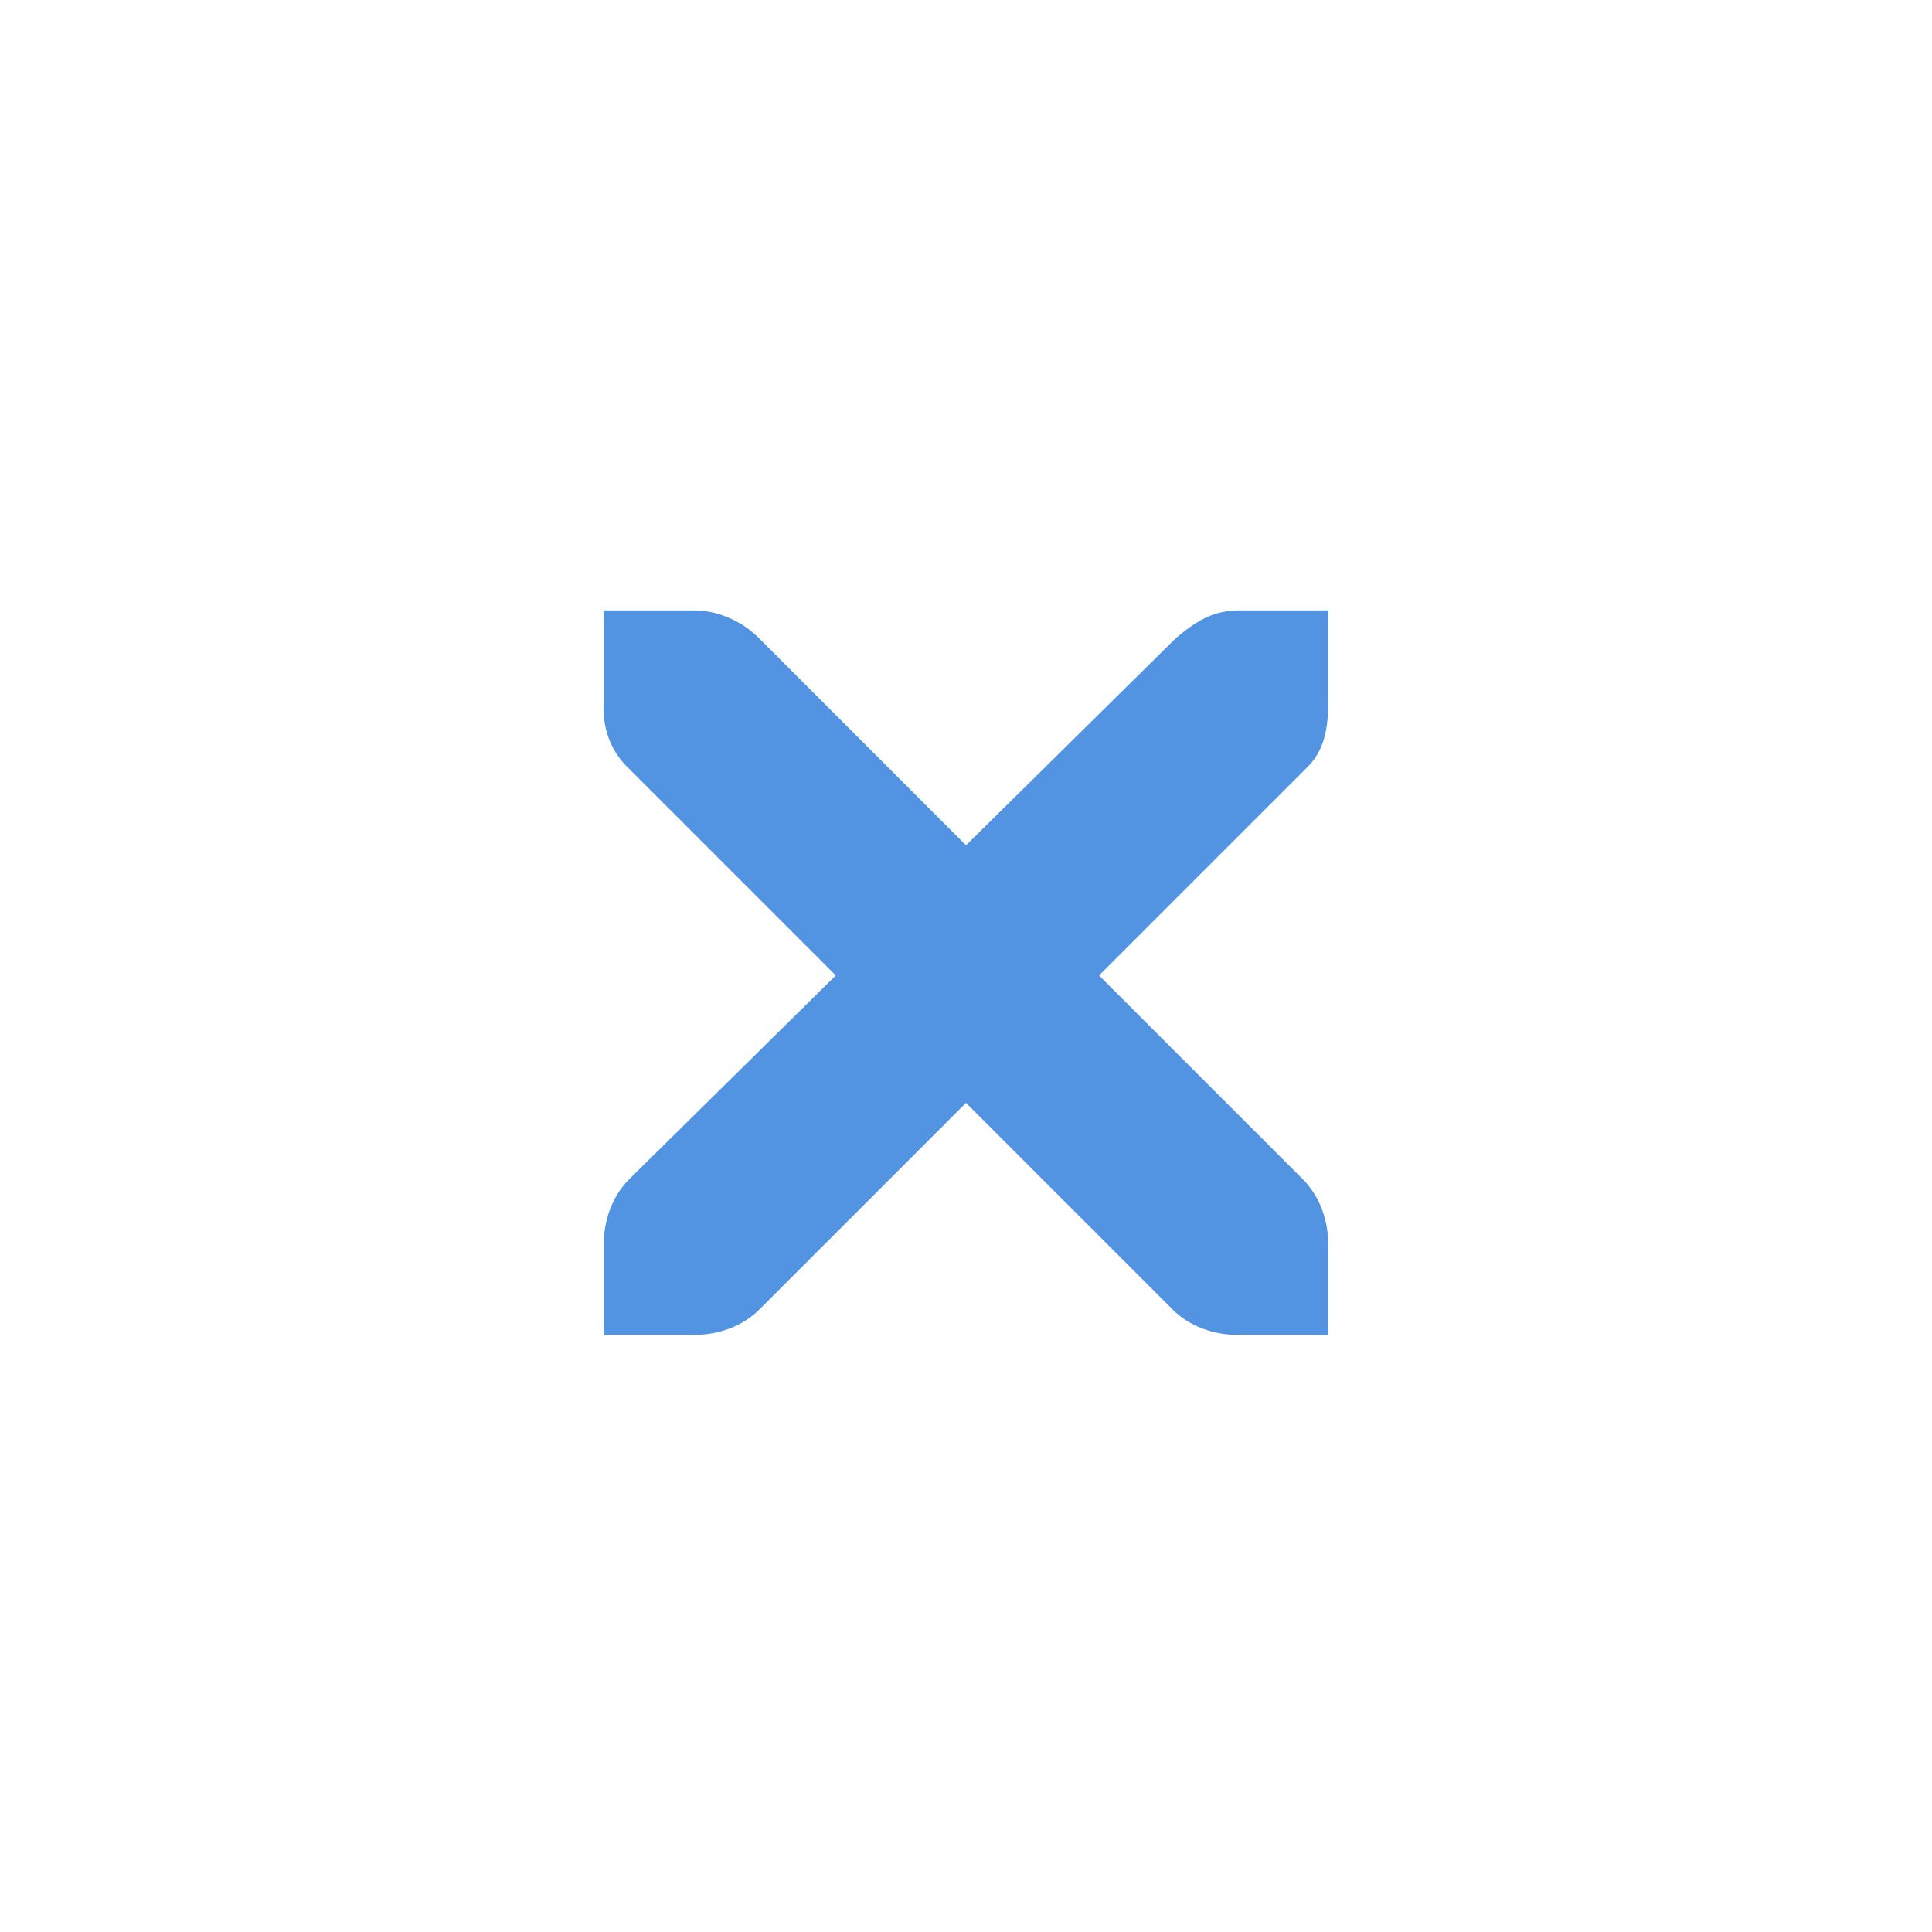 <?xml version="1.0" encoding="UTF-8" standalone="no"?>
<!-- Created with Inkscape (http://www.inkscape.org/) -->

<svg
   xmlns:dc="http://purl.org/dc/elements/1.1/"
   xmlns:cc="http://creativecommons.org/ns#"
   xmlns:rdf="http://www.w3.org/1999/02/22-rdf-syntax-ns#"
   xmlns:svg="http://www.w3.org/2000/svg"
   xmlns="http://www.w3.org/2000/svg"
   xmlns:sodipodi="http://sodipodi.sourceforge.net/DTD/sodipodi-0.dtd"
   xmlns:inkscape="http://www.inkscape.org/namespaces/inkscape"
   id="svg7384"
   version="1.1"
   height="16"
   width="16"
   inkscape:version="0.91 r13725"
   sodipodi:docname="tab-close-active.svg">
  <sodipodi:namedview
     pagecolor="#ffffff"
     bordercolor="#666666"
     borderopacity="1"
     objecttolerance="10"
     gridtolerance="10"
     guidetolerance="10"
     inkscape:pageopacity="0"
     inkscape:pageshadow="2"
     inkscape:window-width="1366"
     inkscape:window-height="723"
     id="namedview15"
     showgrid="true"
     inkscape:zoom="14.75"
     inkscape:cx="-9.3321424"
     inkscape:cy="10.005214"
     inkscape:window-x="0"
     inkscape:window-y="23"
     inkscape:window-maximized="1"
     inkscape:current-layer="svg7384">
    <inkscape:grid
       type="xygrid"
       id="grid2992" />
  </sodipodi:namedview>
  <title
     id="title9167">Gnome Symbolic Icon Theme</title>
  <defs
     id="defs7386" />
  <g
     transform="translate(-60,-518)"
     id="layer9"
     style="display:inline" />
  <g
     transform="translate(-60,-518)"
     id="layer10" />
  <g
     transform="translate(-60,-518)"
     id="layer11" />
  <g
     id="g2996"
     transform="matrix(0.75,0,0,0.75,2,2.055)"
     style="fill:#5294e2;fill-opacity:1">
    <g
       id="layer12"
       transform="translate(-60,-518)"
       style="fill:#5294e2;fill-opacity:1">
      <g
         style="display:inline;fill:#5294e2;fill-opacity:1"
         id="layer4-4-1"
         transform="translate(19,-242)">
        <path
           style="font-size:medium;font-style:normal;font-variant:normal;font-weight:normal;font-stretch:normal;text-indent:0;text-align:start;text-decoration:none;line-height:normal;letter-spacing:normal;word-spacing:normal;text-transform:none;direction:ltr;block-progression:tb;writing-mode:lr-tb;text-anchor:start;color:#bebebe;fill:#5294e2;fill-opacity:1;fill-rule:nonzero;stroke:none;stroke-width:1.781;marker:none;visibility:visible;display:inline;overflow:visible;enable-background:new;font-family:Andale Mono;-inkscape-font-specification:Andale Mono"
           id="path10839-9"
           d="m 45,764 1,0 c 0.01,-1.2e-4 0.021,-4.6e-4 0.031,0 0.255,0.011 0.51,0.129 0.688,0.312 L 49,766.594 51.312,764.312 C 51.578,764.082 51.759,764.007 52,764 l 1,0 0,1 c 0,0.286 -0.034,0.551 -0.25,0.75 l -2.281,2.281 2.25,2.25 C 52.907,770.469 53,770.735 53,771 l 0,1 -1,0 c -0.265,-10e-6 -0.531,-0.093 -0.719,-0.281 L 49,769.438 46.719,771.719 C 46.531,771.907 46.265,772 46,772 l -1,0 0,-1 c -3e-6,-0.265 0.093,-0.531 0.281,-0.719 l 2.281,-2.25 L 45.281,765.75 C 45.071,765.555 44.978,765.281 45,765 l 0,-1 z"
           inkscape:connector-curvature="0" />
      </g>
    </g>
  </g>
  <g
     transform="translate(-60,-518)"
     id="layer13" />
  <g
     transform="translate(-60,-518)"
     id="layer14" />
  <g
     transform="translate(-60,-518)"
     id="layer15" />
</svg>
